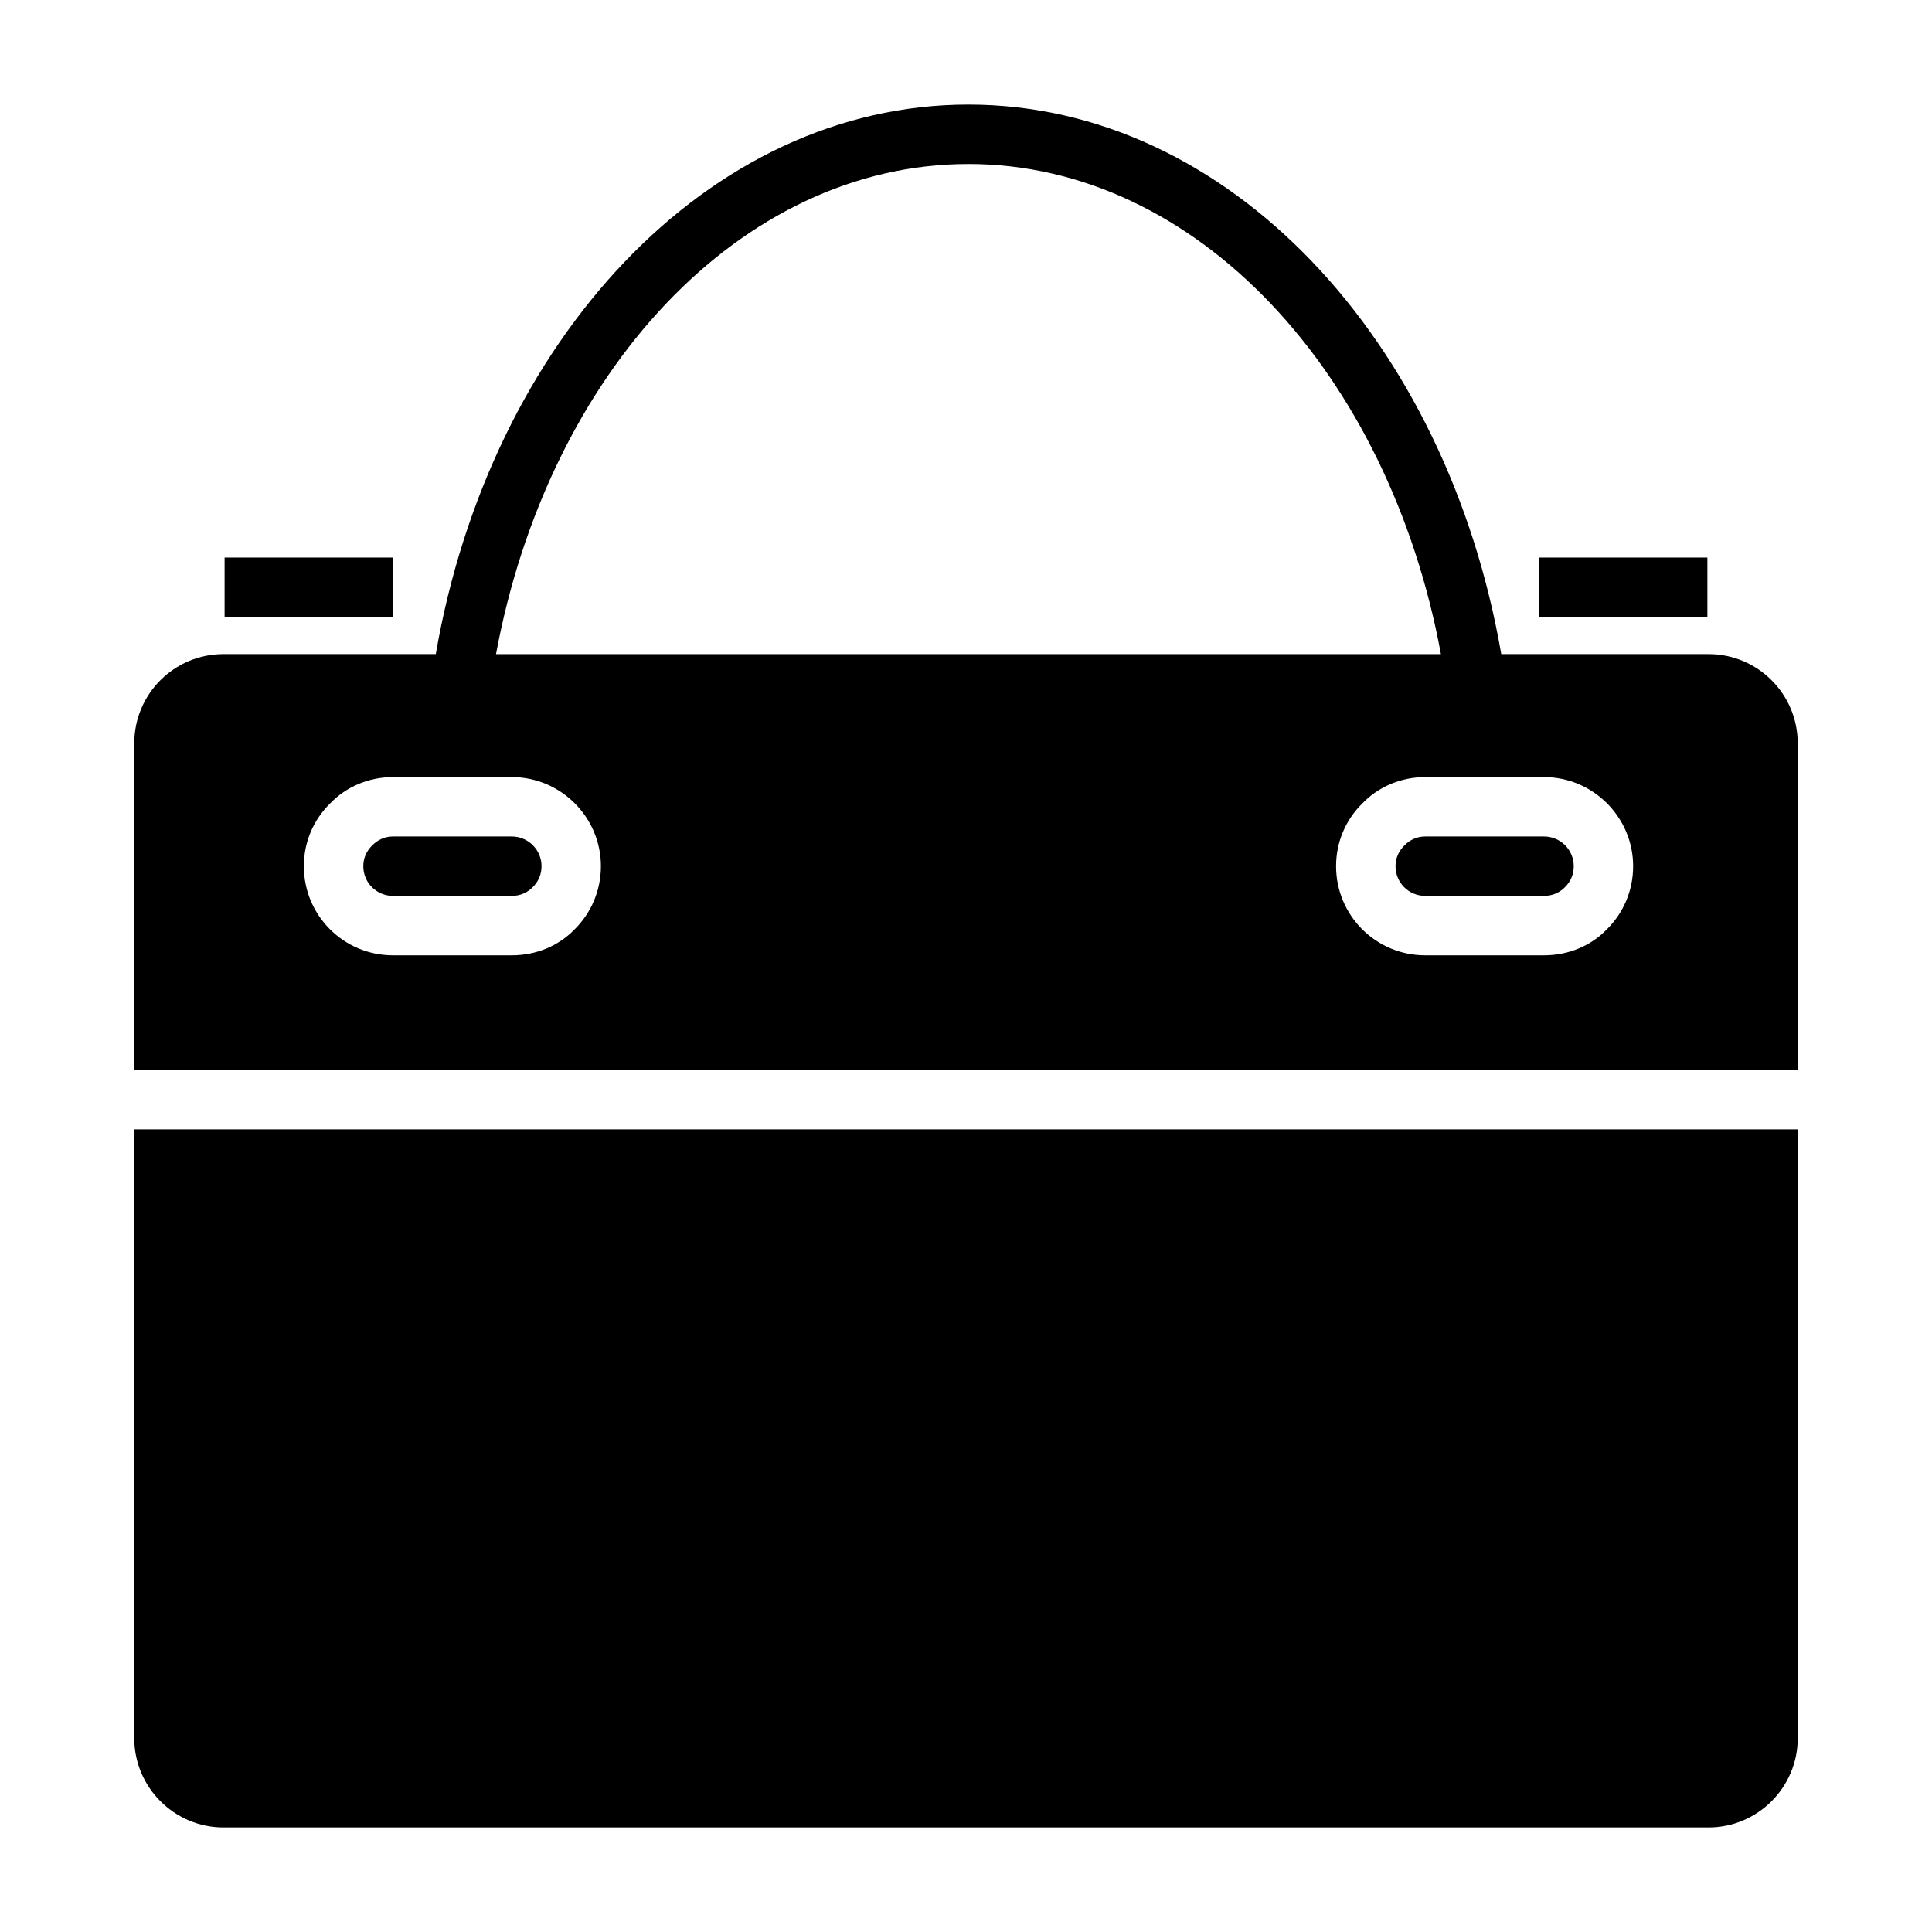 <?xml version="1.0" encoding="UTF-8"?>
<!-- Uploaded to: ICON Repo, www.svgrepo.com, Generator: ICON Repo Mixer Tools -->
<svg fill="#000000" width="800px" height="800px" version="1.1" viewBox="144 144 512 512" xmlns="http://www.w3.org/2000/svg">
 <g>
  <path d="m279.64 365.68h-31.488c-2.133 0-4.016 0.859-5.434 2.289-1.652 1.566-2.441 3.535-2.441 5.582 0 4.418 3.543 7.871 7.871 7.871h31.488c2.125 0 4.016-0.789 5.434-2.195 1.652-1.582 2.441-3.551 2.441-5.676 0-4.336-3.543-7.871-7.871-7.871z"/>
  <path d="m553.19 365.68h-31.488c-2.133 0-4.016 0.859-5.434 2.289-1.652 1.566-2.441 3.535-2.441 5.582 0 4.418 3.543 7.871 7.871 7.871h31.488c2.125 0 4.016-0.789 5.434-2.195 1.652-1.582 2.441-3.551 2.441-5.676 0-4.336-3.539-7.871-7.871-7.871z"/>
  <path d="m620.41 340.96c0-13.066-10.629-23.617-23.617-23.617h-54.945c-14.414-83.195-72.188-145.63-141.22-145.63-68.957 0-126.75 62.441-141.14 145.63h-56.285c-12.988 0-23.617 10.547-23.617 23.617v86.594h440.83zm-219.79-153.5c60.527 0 111.47 55.426 125.24 129.89l-250.41 0.004c13.773-74.465 64.629-129.89 125.16-129.89zm-104.38 202.87c-4.25 4.402-10.242 6.84-16.609 6.84h-31.488c-13.066 0-23.617-10.547-23.617-23.617 0-6.383 2.519-12.289 7.008-16.68 4.25-4.418 10.242-6.934 16.609-6.934h31.488c12.988 0 23.617 10.629 23.617 23.617-0.004 6.383-2.523 12.355-7.008 16.773zm273.55 0c-4.25 4.402-10.242 6.84-16.609 6.84h-31.488c-13.066 0-23.617-10.547-23.617-23.617 0-6.383 2.519-12.289 7.008-16.68 4.25-4.418 10.242-6.934 16.609-6.934h31.488c12.988 0 23.617 10.629 23.617 23.617 0 6.383-2.519 12.355-7.008 16.773z"/>
  <path d="m203.2 628.29h393.6c12.988 0 23.617-10.629 23.617-23.617l-0.004-161.38h-440.83v161.38c0 12.988 10.629 23.617 23.617 23.617z"/>
  <path d="m203.52 291.76h44.609v15.742h-44.609z"/>
  <path d="m551.86 291.76h44.617v15.742h-44.617z"/>
 </g>
</svg>